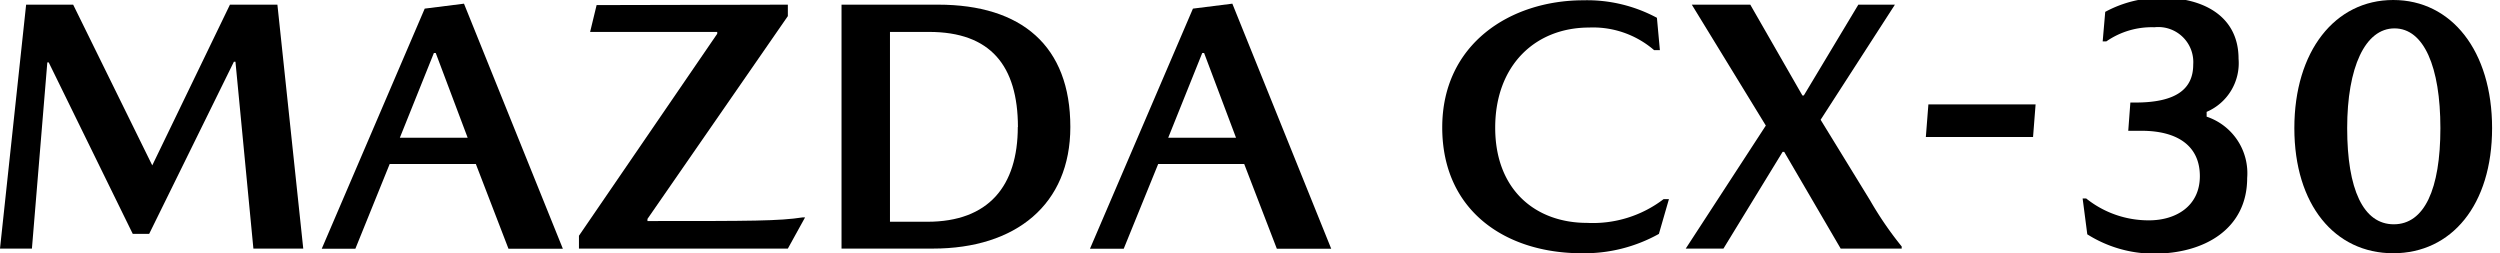 <svg xmlns="http://www.w3.org/2000/svg" width="177" height="17.94" viewBox="0 0 177 17.94"><path d="M12,15.45,17.5,4.07h3.36l1.83,17.27H19.16L17.89,8.11h-.11l-6,12.19H10.62L4.67,8.16h-.1L3.48,21.34H1.22L3.07,4.07H6.4L12,15.45Z" transform="translate(-1.22 -3.74)"/><path d="M28.81,15.35l-2.43,6H24l7.29-17L34.07,4l7,17.35H37.22l-2.31-6Zm5.52-1.86-2.26-6h-.13l-2.41,6Z" transform="translate(-1.22 -3.74)"/><path d="M57,4.07v.81L47.06,19.24v.15c7.44,0,9.3,0,11-.26h.16L57,21.34H42.21v-.91L52,6.13V6h-9l.46-1.9Z" transform="translate(-1.22 -3.74)"/><path d="M77,12.73c0,5.49-3.86,8.61-9.73,8.61H60.8V4.07h6.84C73.56,4.07,77,7,77,12.73Zm-3.71,0C73.28,8.39,71.35,6,67,6H64.23V19.44h2.65C71.2,19.44,73.28,16.92,73.28,12.73Z" transform="translate(-1.22 -3.74)"/><path d="M83.22,15.35l-2.44,6H78.39l7.29-17L88.47,4l7,17.35H91.62l-2.31-6Zm5.51-1.86-2.26-6h-.13l-2.41,6Z" transform="translate(-1.22 -3.74)"/><path d="M113.73,5.69c-3.81,0-6.65,2.67-6.65,7.09s2.87,6.74,6.5,6.74A8.24,8.24,0,0,0,119,17.84h.38l-.71,2.46a10.84,10.84,0,0,1-5.46,1.37c-5.39,0-9.88-3-9.88-8.91s4.82-9,10-9A10.45,10.45,0,0,1,118.53,5l.21,2.29h-.41A6.61,6.61,0,0,0,113.73,5.69Z" transform="translate(-1.22 -3.74)"/><path d="M121,4.07h4.14l3.69,6.43h.1l3.86-6.43h2.59l-5.26,8.15,3.51,5.72a24.87,24.87,0,0,0,2.23,3.25v.15h-4.32l-4-6.85h-.11l-4.19,6.85h-2.67l5.67-8.71Z" transform="translate(-1.22 -3.74)"/><path d="M145.16,13.44h-7.59l.18-2.31h7.59Z" transform="translate(-1.22 -3.74)"/><path d="M152.84,13h-.94l.15-2h.36c2.94,0,4.09-1,4.09-2.69a2.48,2.48,0,0,0-2.75-2.64,5.64,5.64,0,0,0-3.4,1h-.26l.18-2.09a8.33,8.33,0,0,1,4-1c3,0,5.44,1.34,5.44,4.32a3.75,3.75,0,0,1-2.26,3.76V12a4.22,4.22,0,0,1,2.87,4.34c0,3.59-3,5.36-6.61,5.36A8.86,8.86,0,0,1,149,20.33l-.33-2.54h.25a7.06,7.06,0,0,0,4.45,1.55c1.9,0,3.6-1,3.6-3.13S155.4,13,152.84,13Z" transform="translate(-1.22 -3.74)"/><path d="M177.66,12.81c0,5.44-2.87,8.86-7,8.86s-7-3.42-7-8.86,2.87-9.07,7-9.07S177.66,7.35,177.66,12.81Zm-10.26,0c0,4.34,1.14,6.81,3.3,6.81S174,17.15,174,12.81s-1.17-7.06-3.25-7.06S167.4,8.51,167.4,12.81Z" transform="translate(-1.22 -3.74)"/></svg>